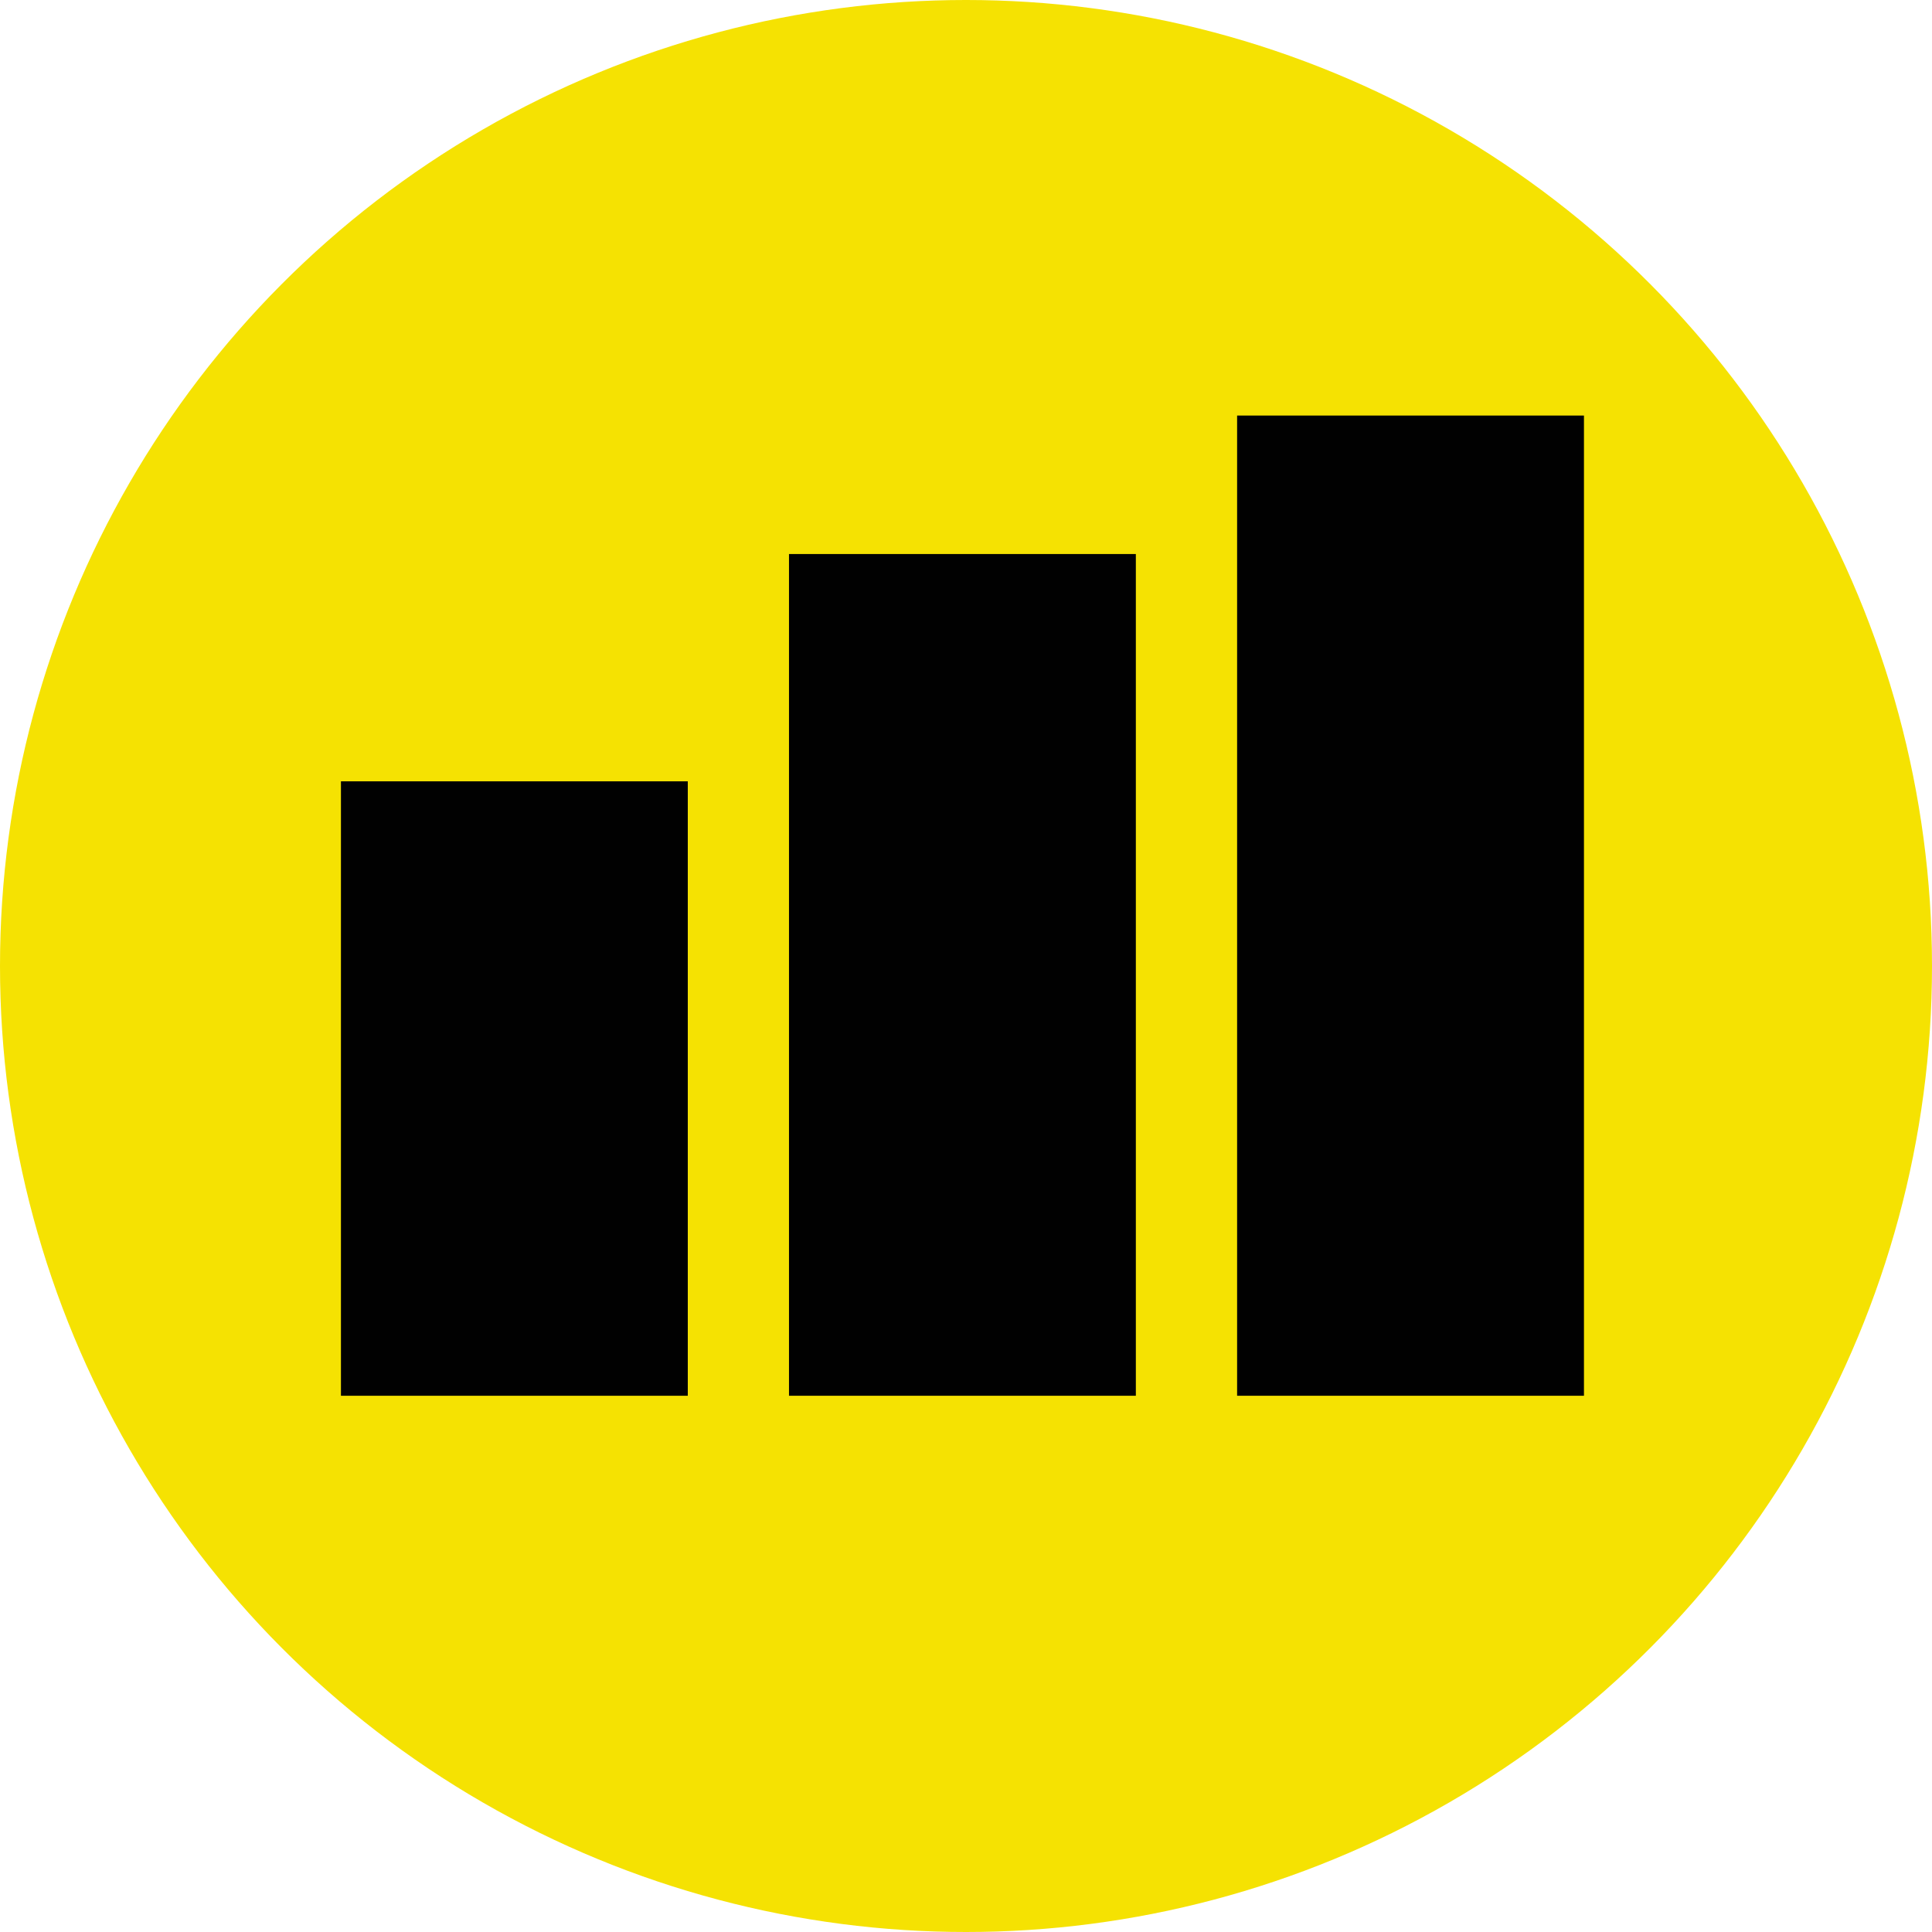 <?xml version="1.0" encoding="utf-8"?>
<!-- Generator: Adobe Illustrator 16.0.0, SVG Export Plug-In . SVG Version: 6.00 Build 0)  -->
<!DOCTYPE svg PUBLIC "-//W3C//DTD SVG 1.1//EN" "http://www.w3.org/Graphics/SVG/1.1/DTD/svg11.dtd">
<svg version="1.1" id="Layer_1" xmlns="http://www.w3.org/2000/svg" xmlns:xlink="http://www.w3.org/1999/xlink" x="0px" y="0px"
	 width="34px" height="34px" viewBox="0 0 34 34" enable-background="new 0 0 34 34" xml:space="preserve">
<circle fill="#F5E202" cx="17" cy="17" r="17"/>
<rect x="6" y="13.75" fill="#010101" width="6.104" height="10.813"/>
<rect x="13.885" y="9.75" fill="#010101" width="6.104" height="14.813"/>
<rect x="21.771" y="7.313" fill="#010101" width="6.104" height="17.25"/>
</svg>
